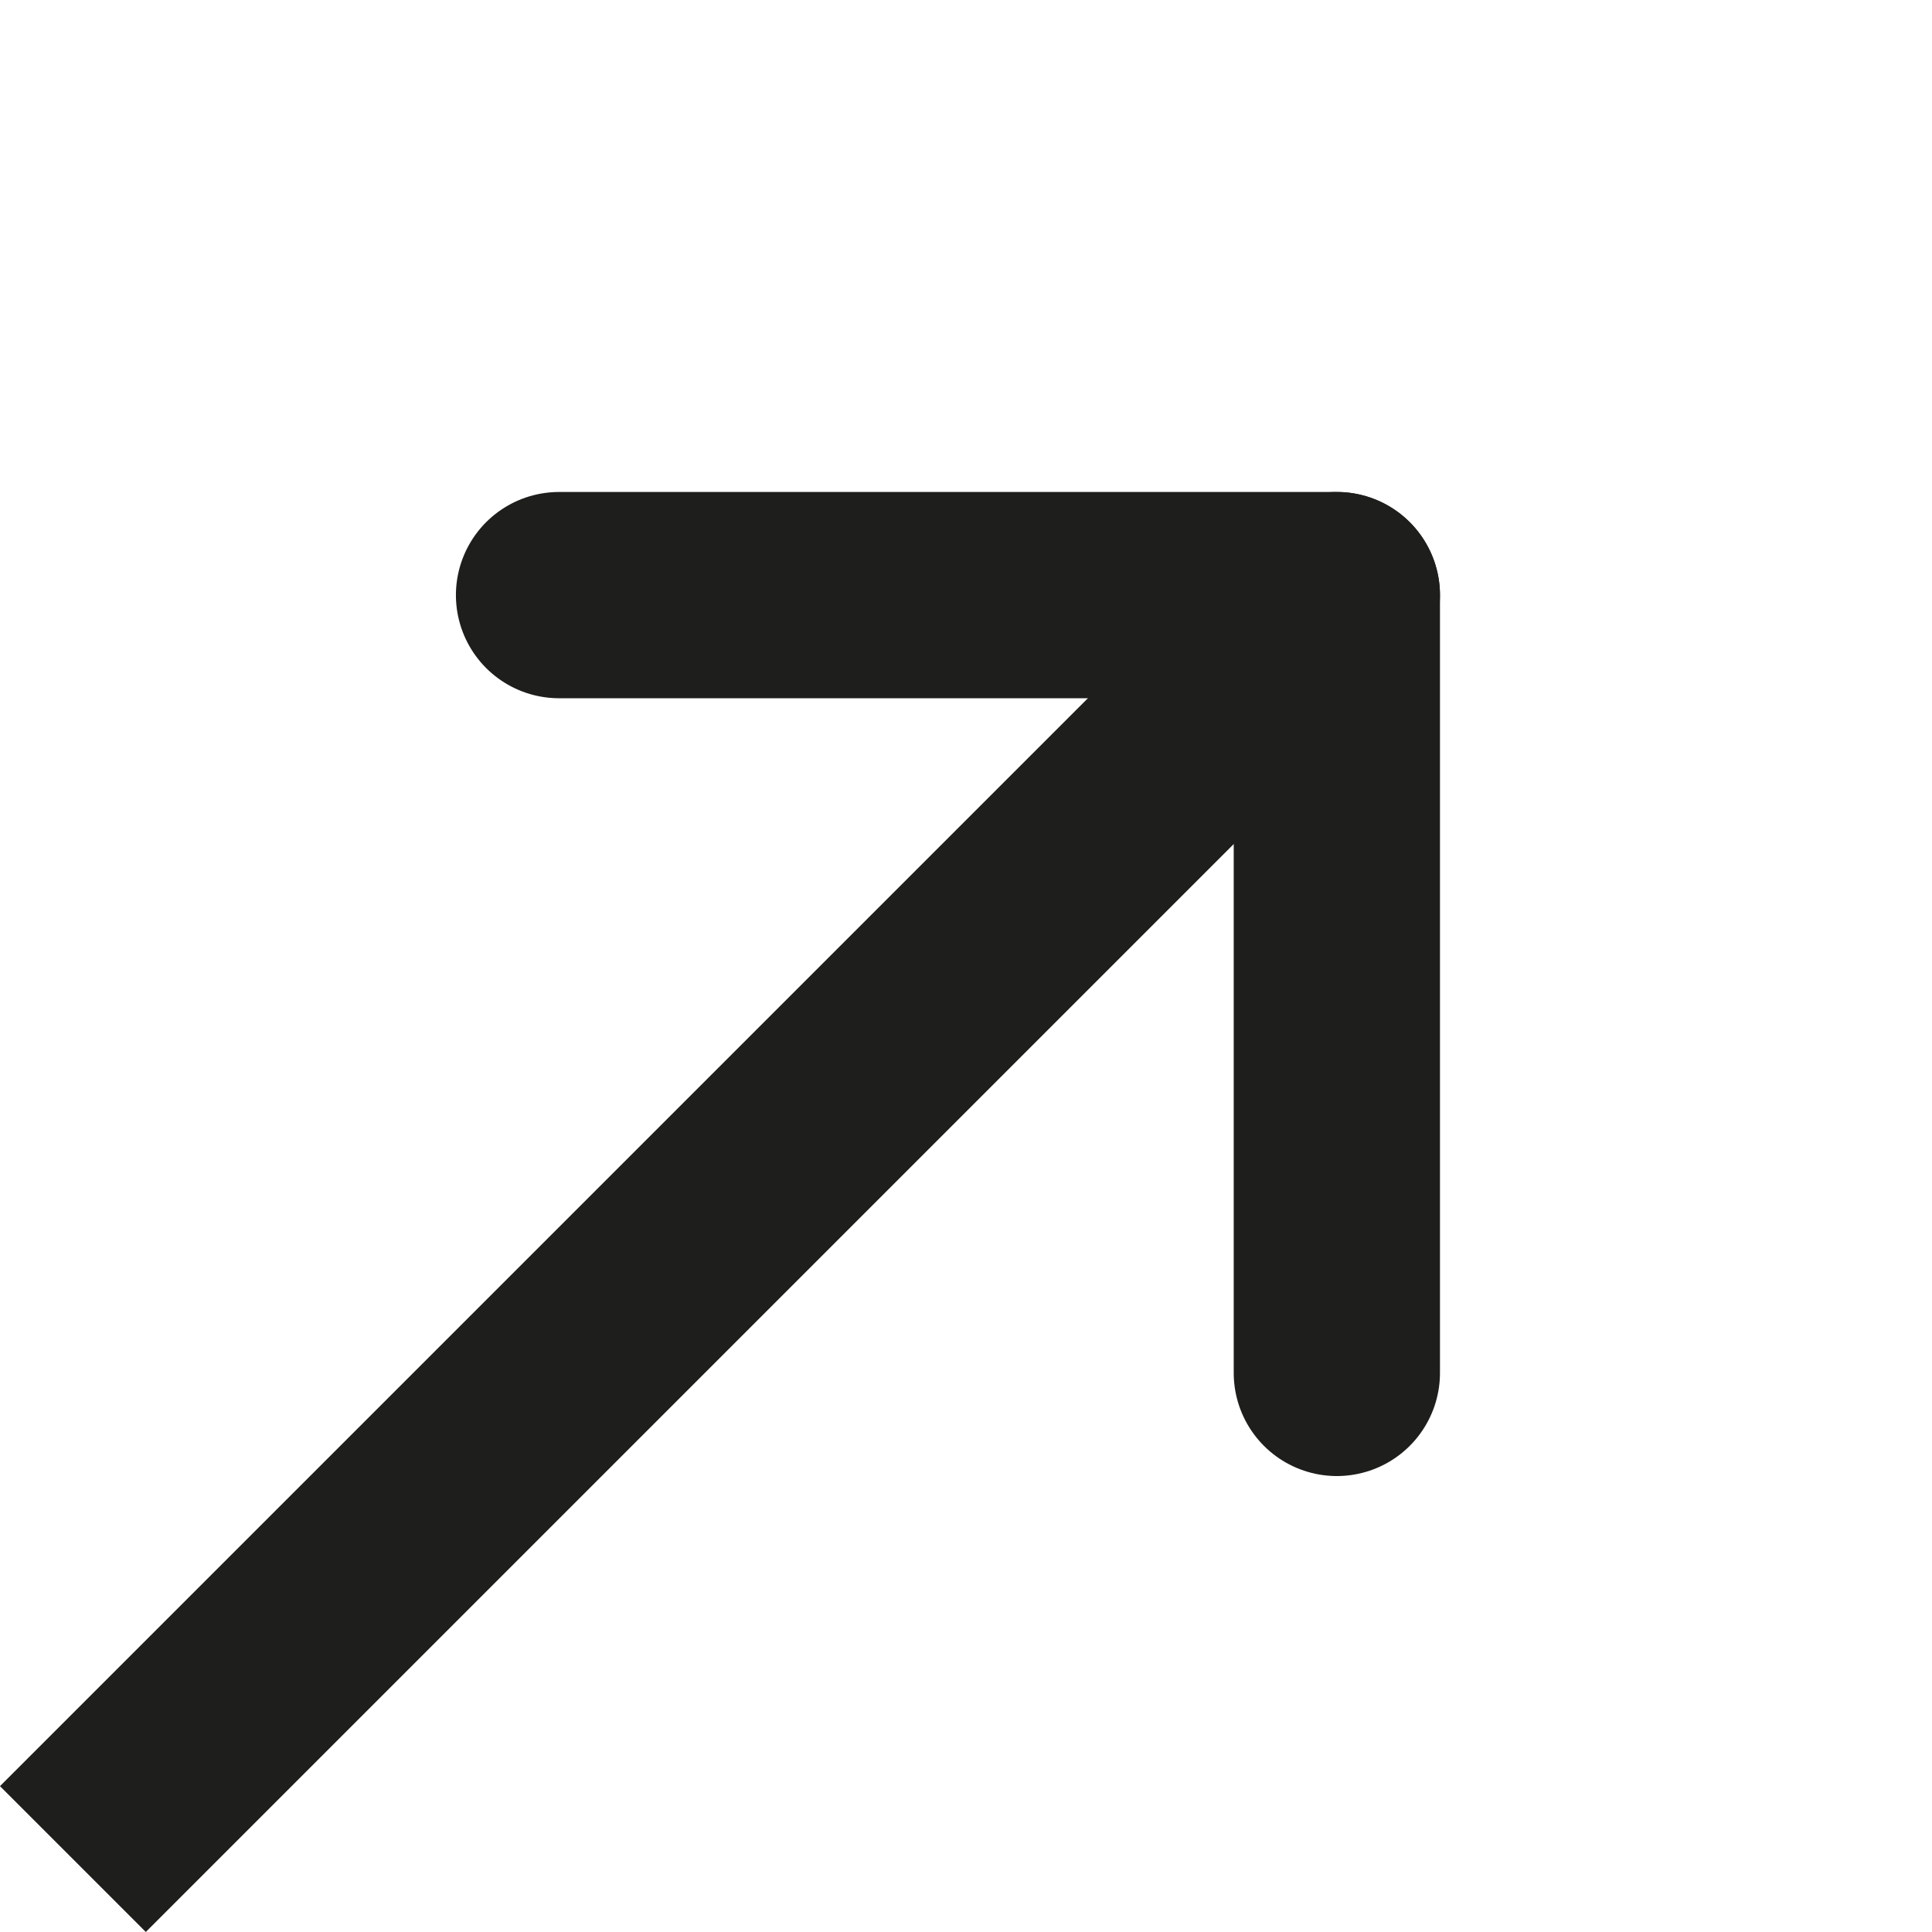 <svg xmlns="http://www.w3.org/2000/svg" width="14.051" height="14.051" viewBox="0 0 14.051 14.051">
  <g id="Group_560" data-name="Group 560" transform="translate(-630.692 -240.555) rotate(-45)">
    <line id="Line_229" data-name="Line 229" x2="12.5" transform="translate(266.683 626)" fill="none" stroke="#1e1e1c" stroke-width="1.5"/>
    <line id="Line_230" data-name="Line 230" x2="4" y2="4" transform="translate(275.683 622)" fill="none" stroke="#1e1e1c" stroke-linecap="round" stroke-width="1.5"/>
    <line id="Line_231" data-name="Line 231" y1="4" x2="4" transform="translate(275.683 626)" fill="none" stroke="#1e1e1c" stroke-linecap="round" stroke-width="1.5"/>
  </g>
</svg>
